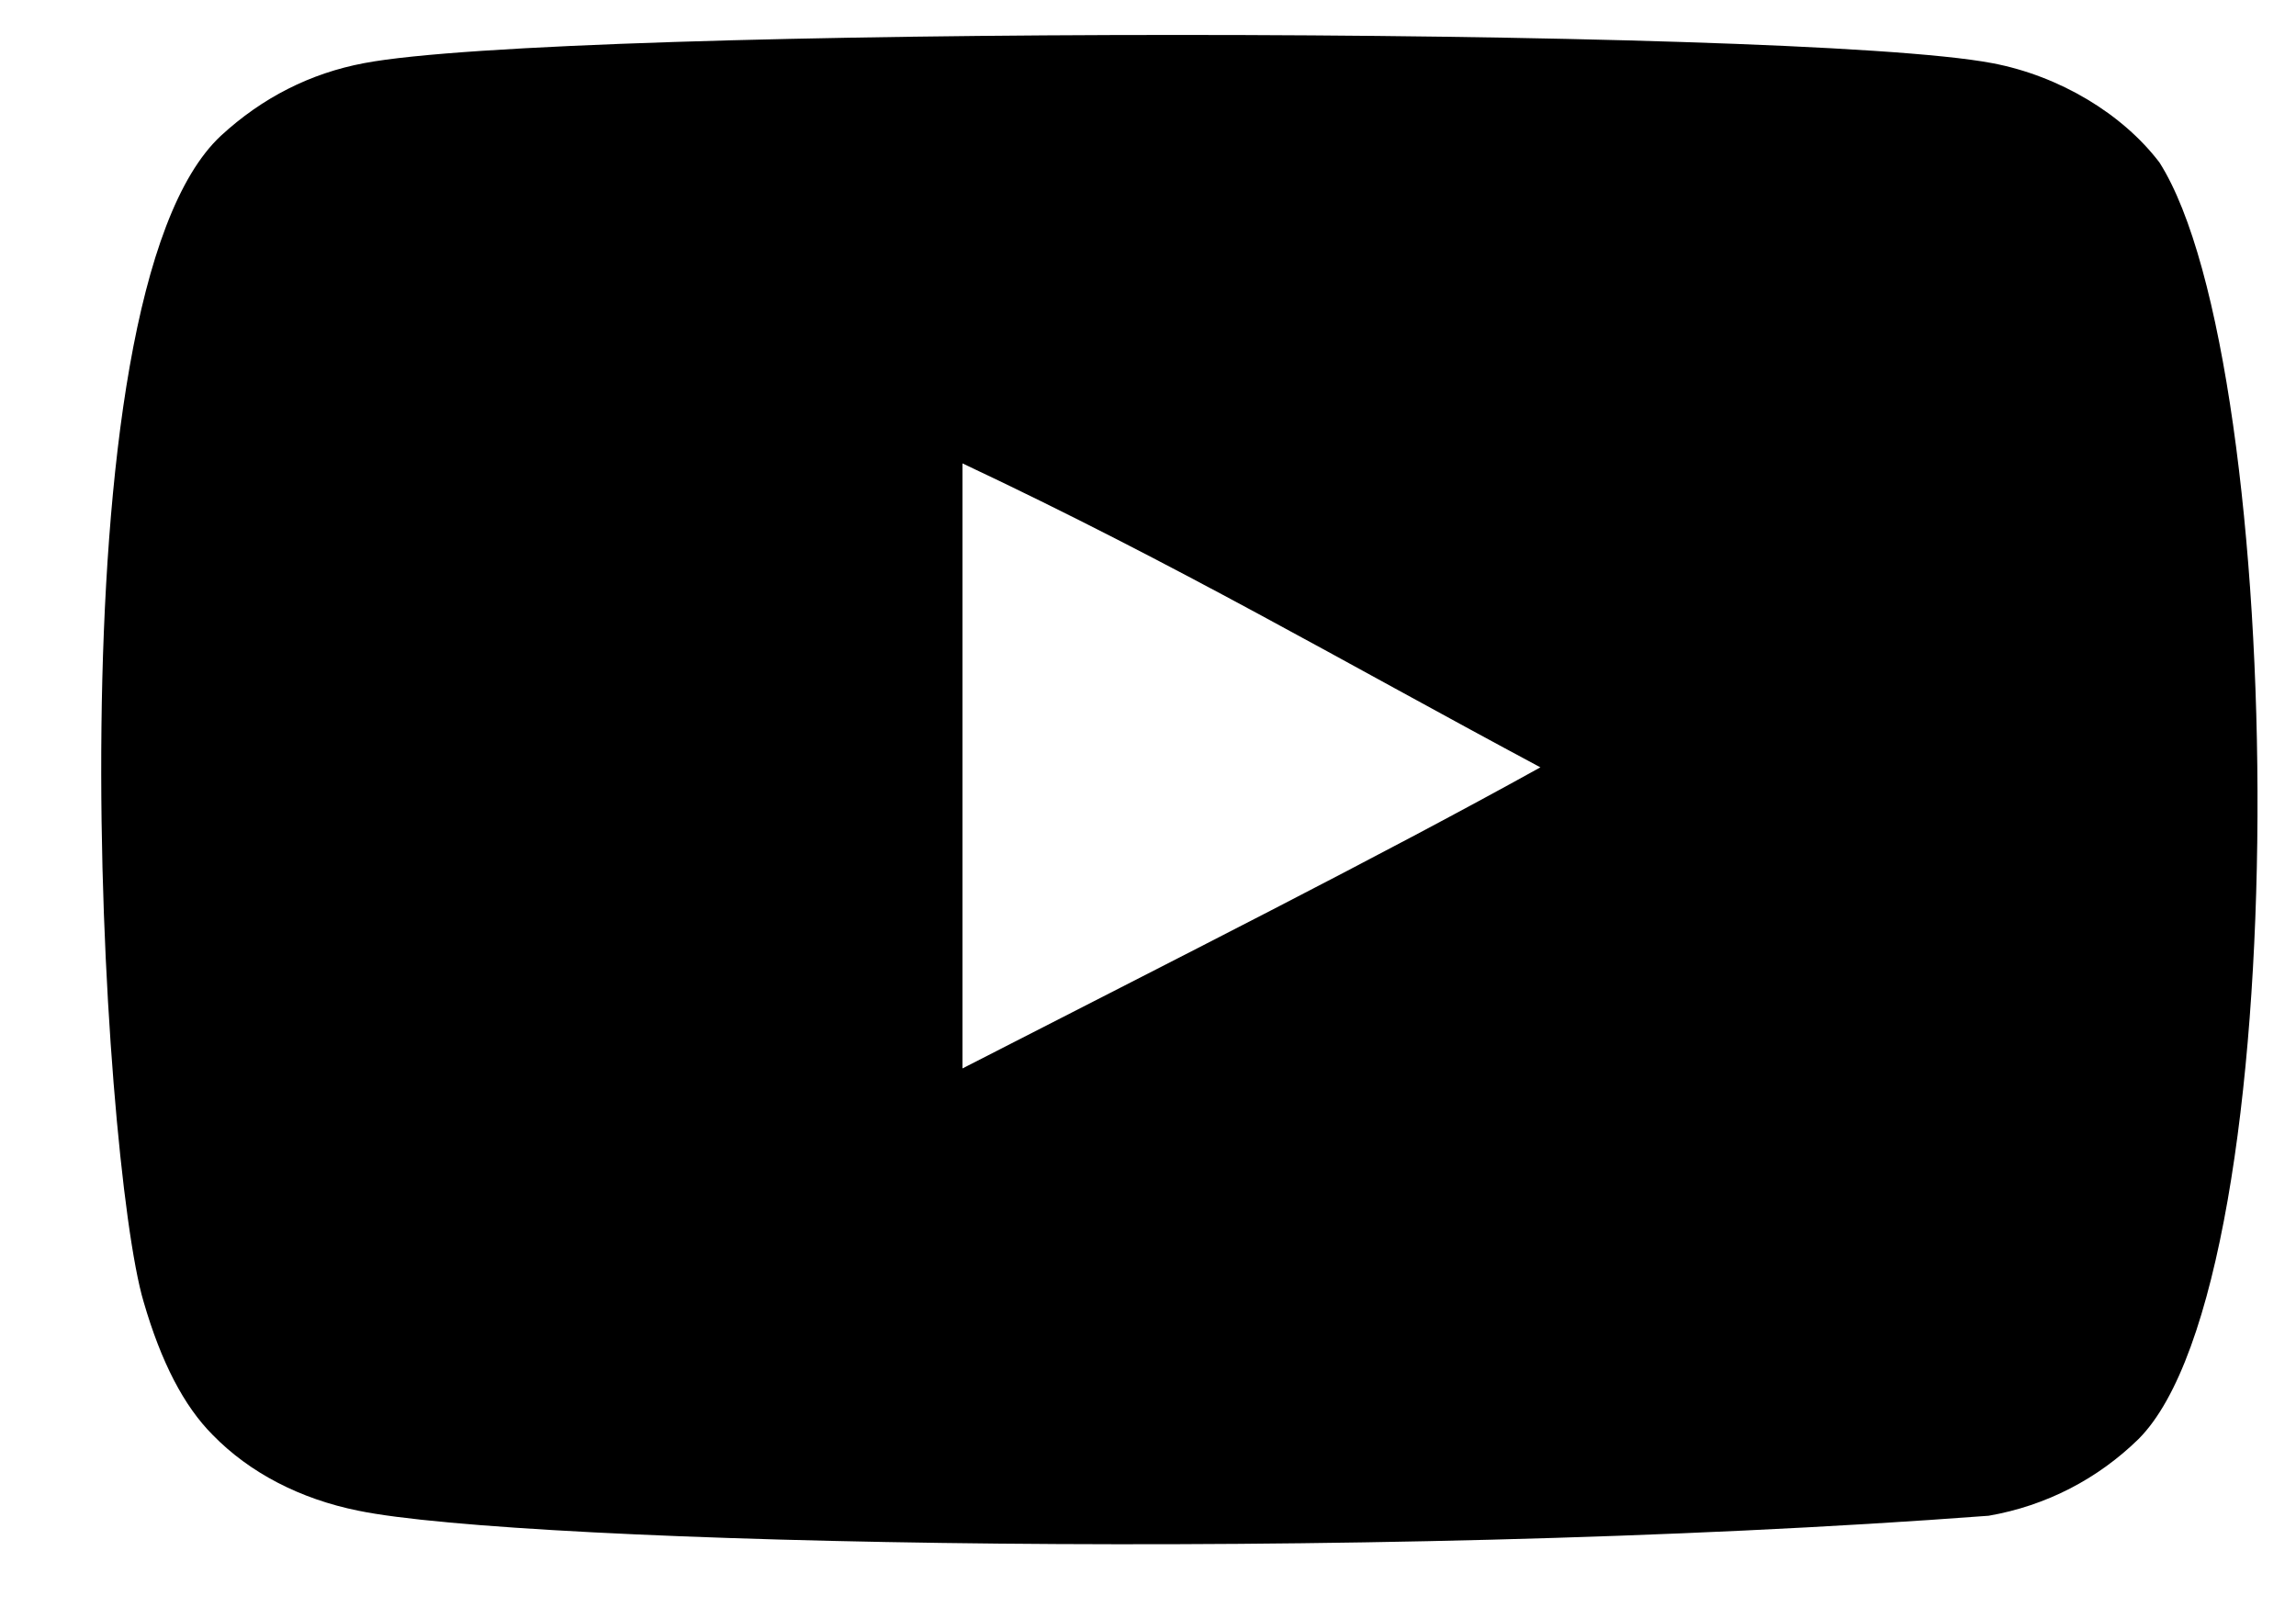 <svg width="20" height="14" viewBox="0 0 20 14" fill="none" xmlns="http://www.w3.org/2000/svg">
<path fill-rule="evenodd" clip-rule="evenodd" d="M8.384 9.308V4.037C10.255 4.918 11.704 5.768 13.418 6.685C12.004 7.469 10.255 8.349 8.384 9.308ZM18.811 1.416C18.488 0.991 17.938 0.66 17.353 0.55C15.631 0.223 4.893 0.222 3.172 0.55C2.703 0.638 2.284 0.851 1.925 1.182C0.412 2.587 0.886 10.12 1.251 11.341C1.404 11.869 1.603 12.25 1.852 12.5C2.174 12.831 2.615 13.059 3.121 13.161C4.538 13.454 11.84 13.618 17.323 13.205C17.828 13.117 18.275 12.882 18.628 12.537C20.027 11.138 19.932 3.181 18.811 1.416Z" fill="black"/>
</svg>
